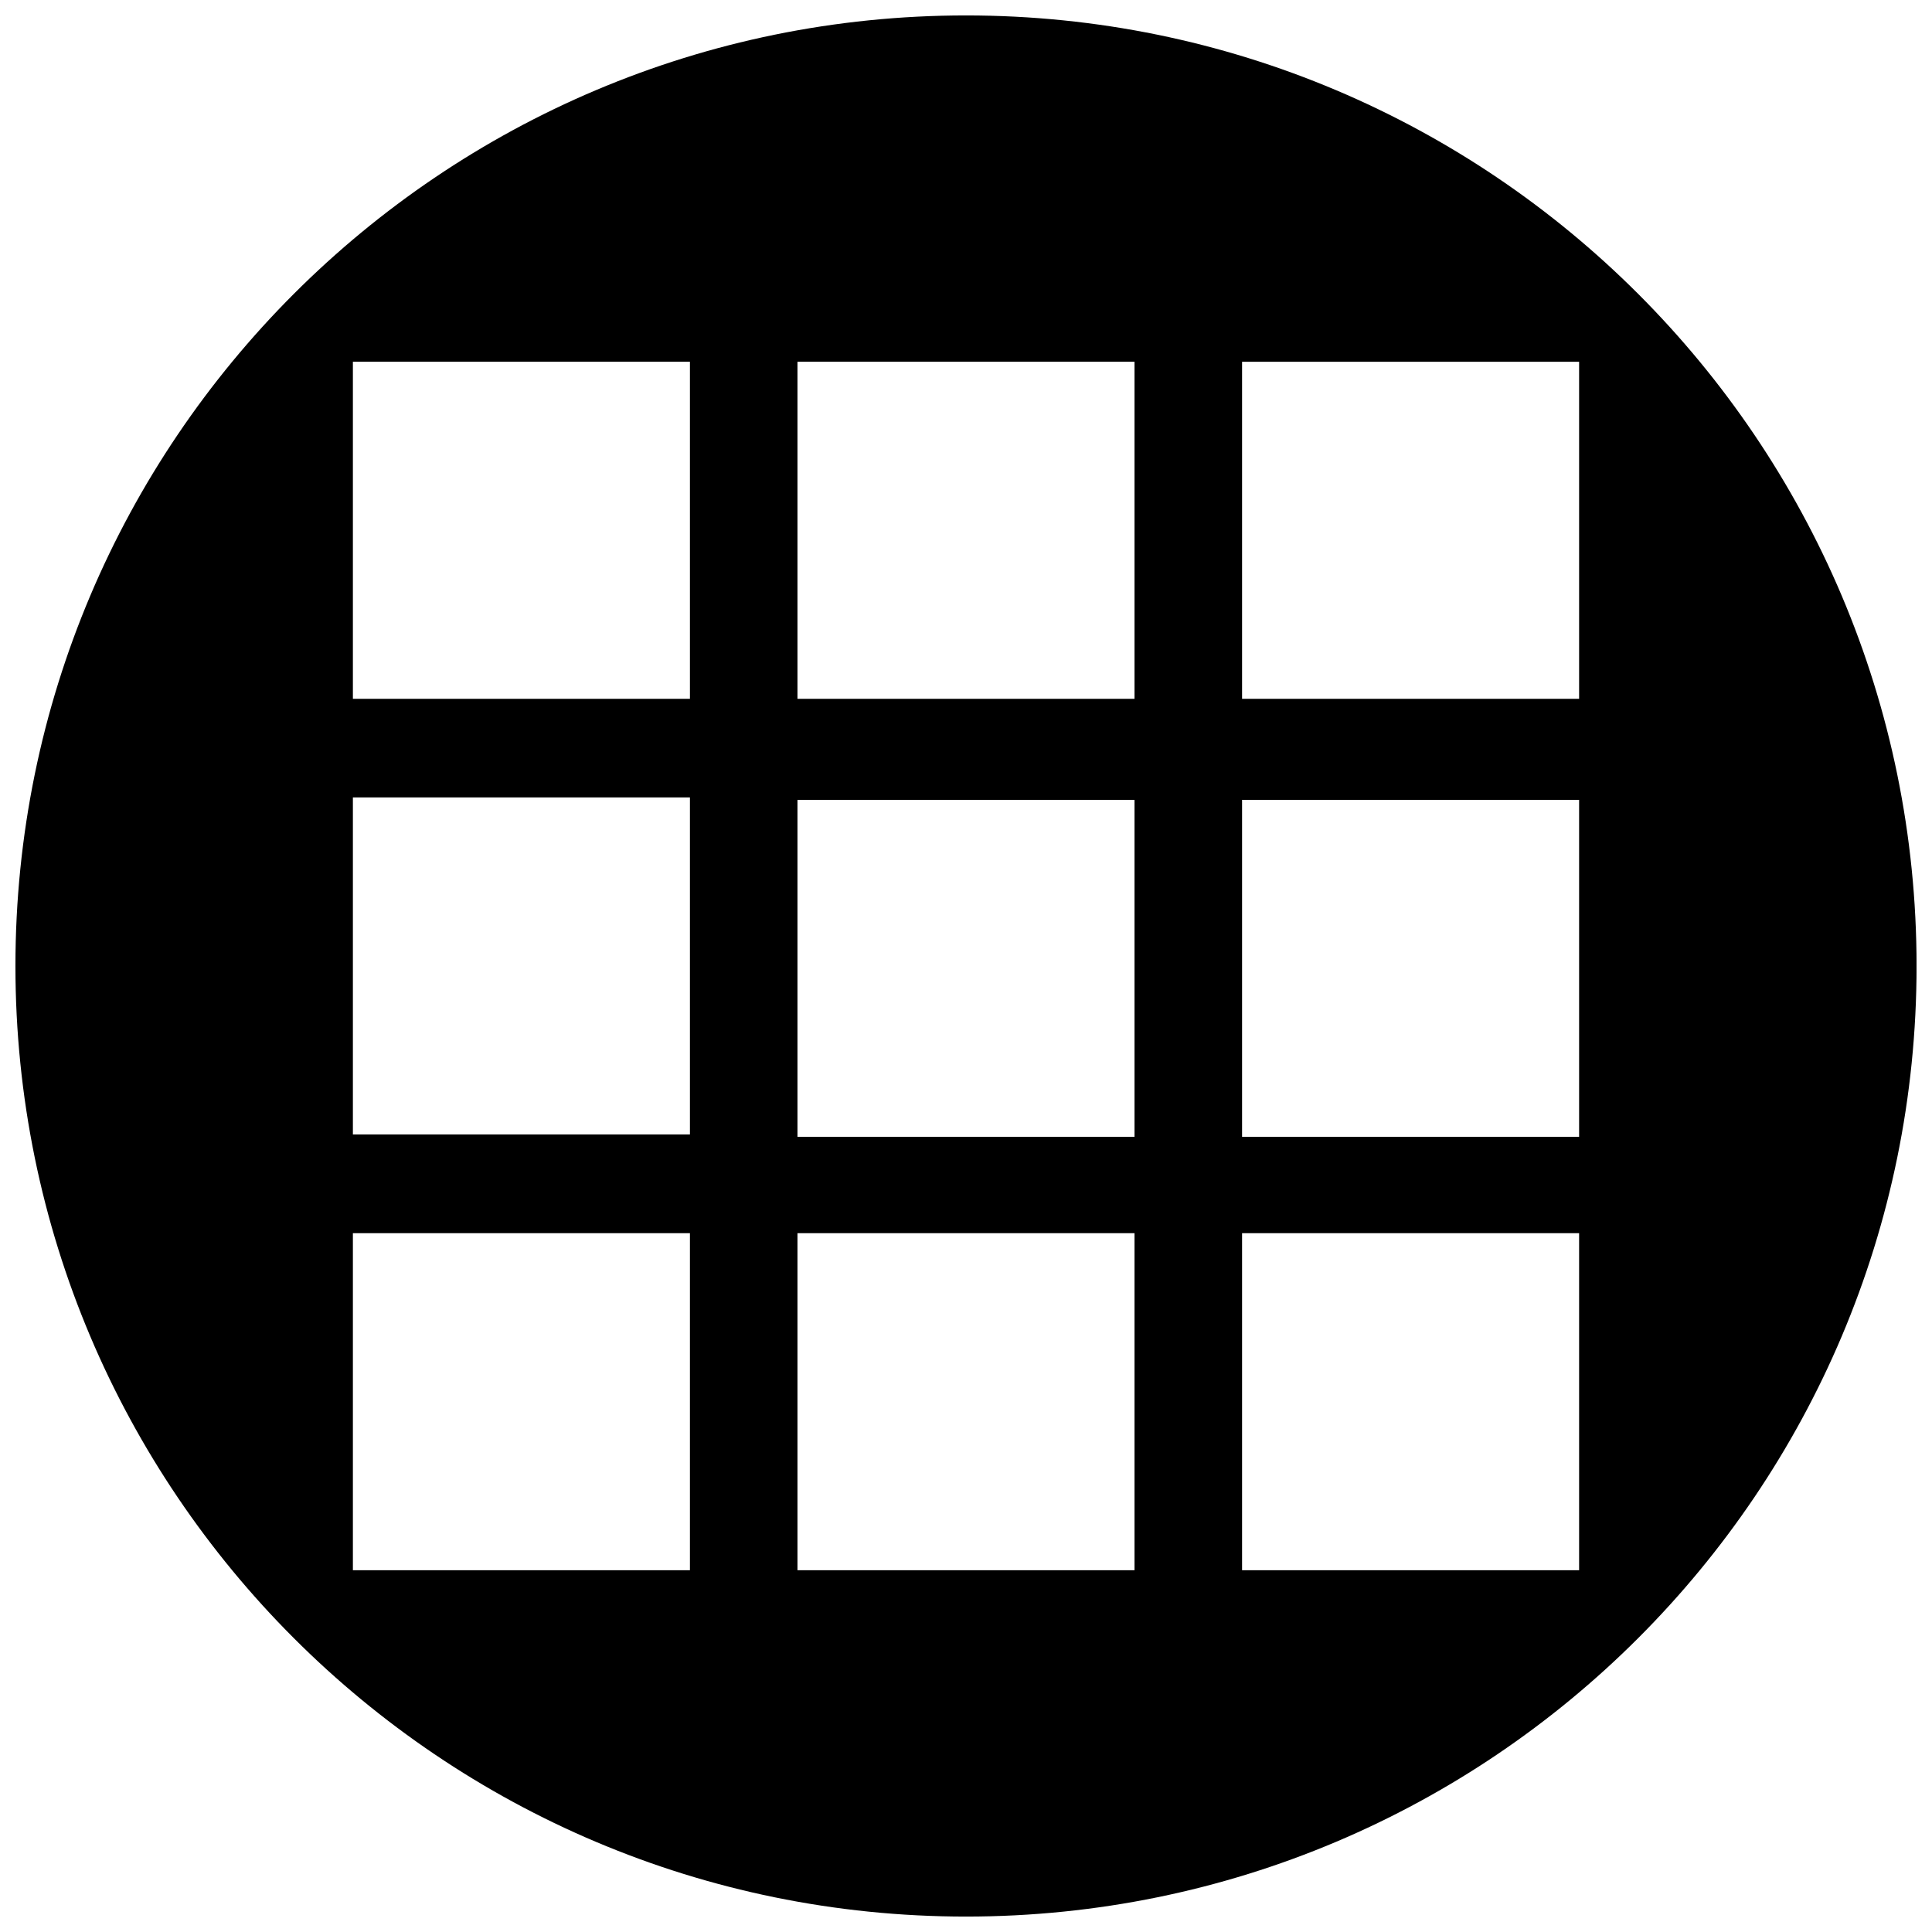 <?xml version="1.0" encoding="UTF-8"?>
<!-- Uploaded to: SVG Repo, www.svgrepo.com, Generator: SVG Repo Mixer Tools -->
<svg width="800px" height="800px" version="1.1" viewBox="144 144 512 512" xmlns="http://www.w3.org/2000/svg">
 <defs>
  <clipPath id="a">
   <path d="m148.09 148.09h503.81v503.81h-503.81z"/>
  </clipPath>
 </defs>
 <g clip-path="url(#a)">
  <path d="m400 148.09c-139.12 0-251.91 112.79-251.91 251.91 0 139.13 112.78 251.91 251.91 251.91 139.12 0 251.91-112.78 251.91-251.91-0.004-139.12-112.79-251.91-251.91-251.91zm-73.16 412.04h-89.32v-89.324h89.32zm0-115.48h-89.32v-89.324h89.32zm0-115.46h-89.32v-89.324h89.32zm117.82 230.94h-89.324v-89.324h89.324zm0-114.85h-89.324v-89.316h89.324zm0-116.09h-89.324v-89.324h89.324zm117.82 230.94h-89.32v-89.324h89.32zm0-114.85h-89.32v-89.316h89.32zm0-116.09h-89.32v-89.324h89.32z"/>
 </g>
</svg>